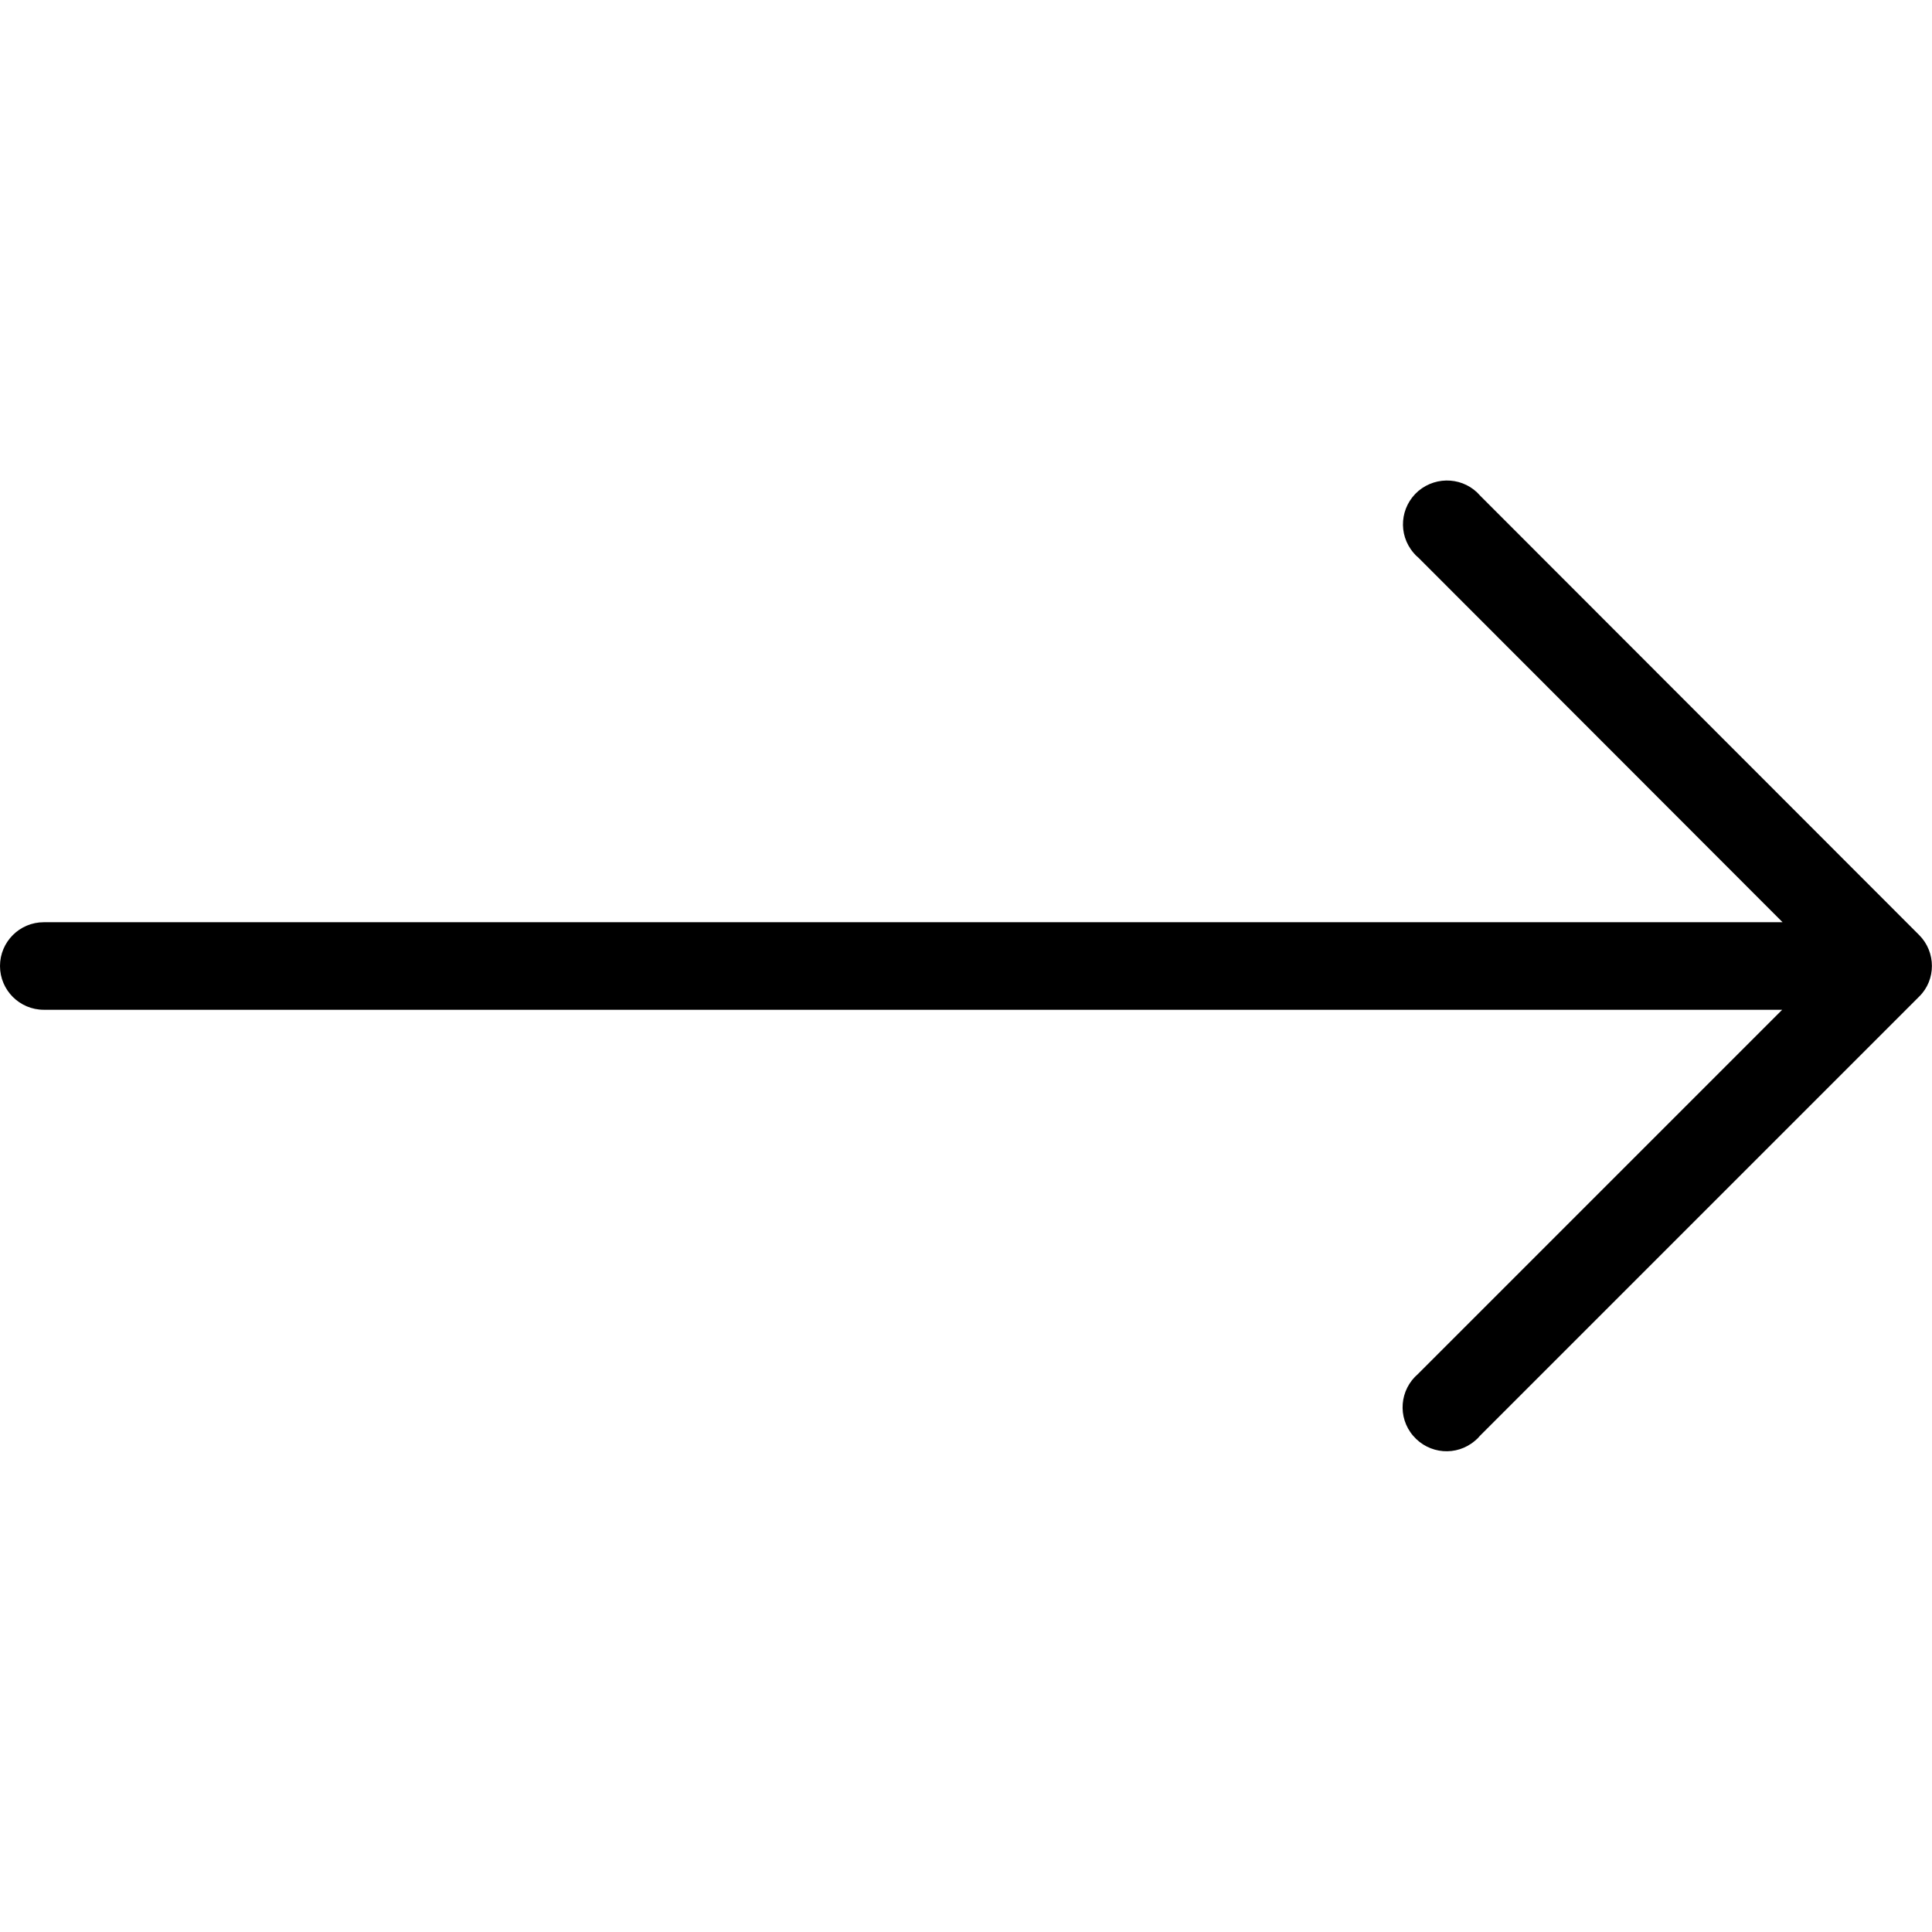 <svg xmlns="http://www.w3.org/2000/svg" xmlns:xlink="http://www.w3.org/1999/xlink" id="Capa_1" x="0px" y="0px" viewBox="0 0 512 512" style="enable-background:new 0 0 512 512;" xml:space="preserve"><g>	<g>		<path d="M508.6,247.8L508.6,247.8L392.3,131.4c-4.2-4.9-11.5-5.4-16.4-1.3c-4.9,4.2-5.5,11.5-1.3,16.4c0.4,0.5,0.8,0.9,1.3,1.3   l96.5,96.6H11.6C5.2,244.4,0,249.6,0,256c0,6.4,5.2,11.6,11.6,11.6h460.7l-96.5,96.5c-4.9,4.2-5.5,11.5-1.3,16.4   s11.5,5.5,16.4,1.3c0.5-0.4,0.9-0.8,1.3-1.3l116.4-116.4C513.1,259.7,513.1,252.3,508.6,247.8z"></path>	</g></g></svg>